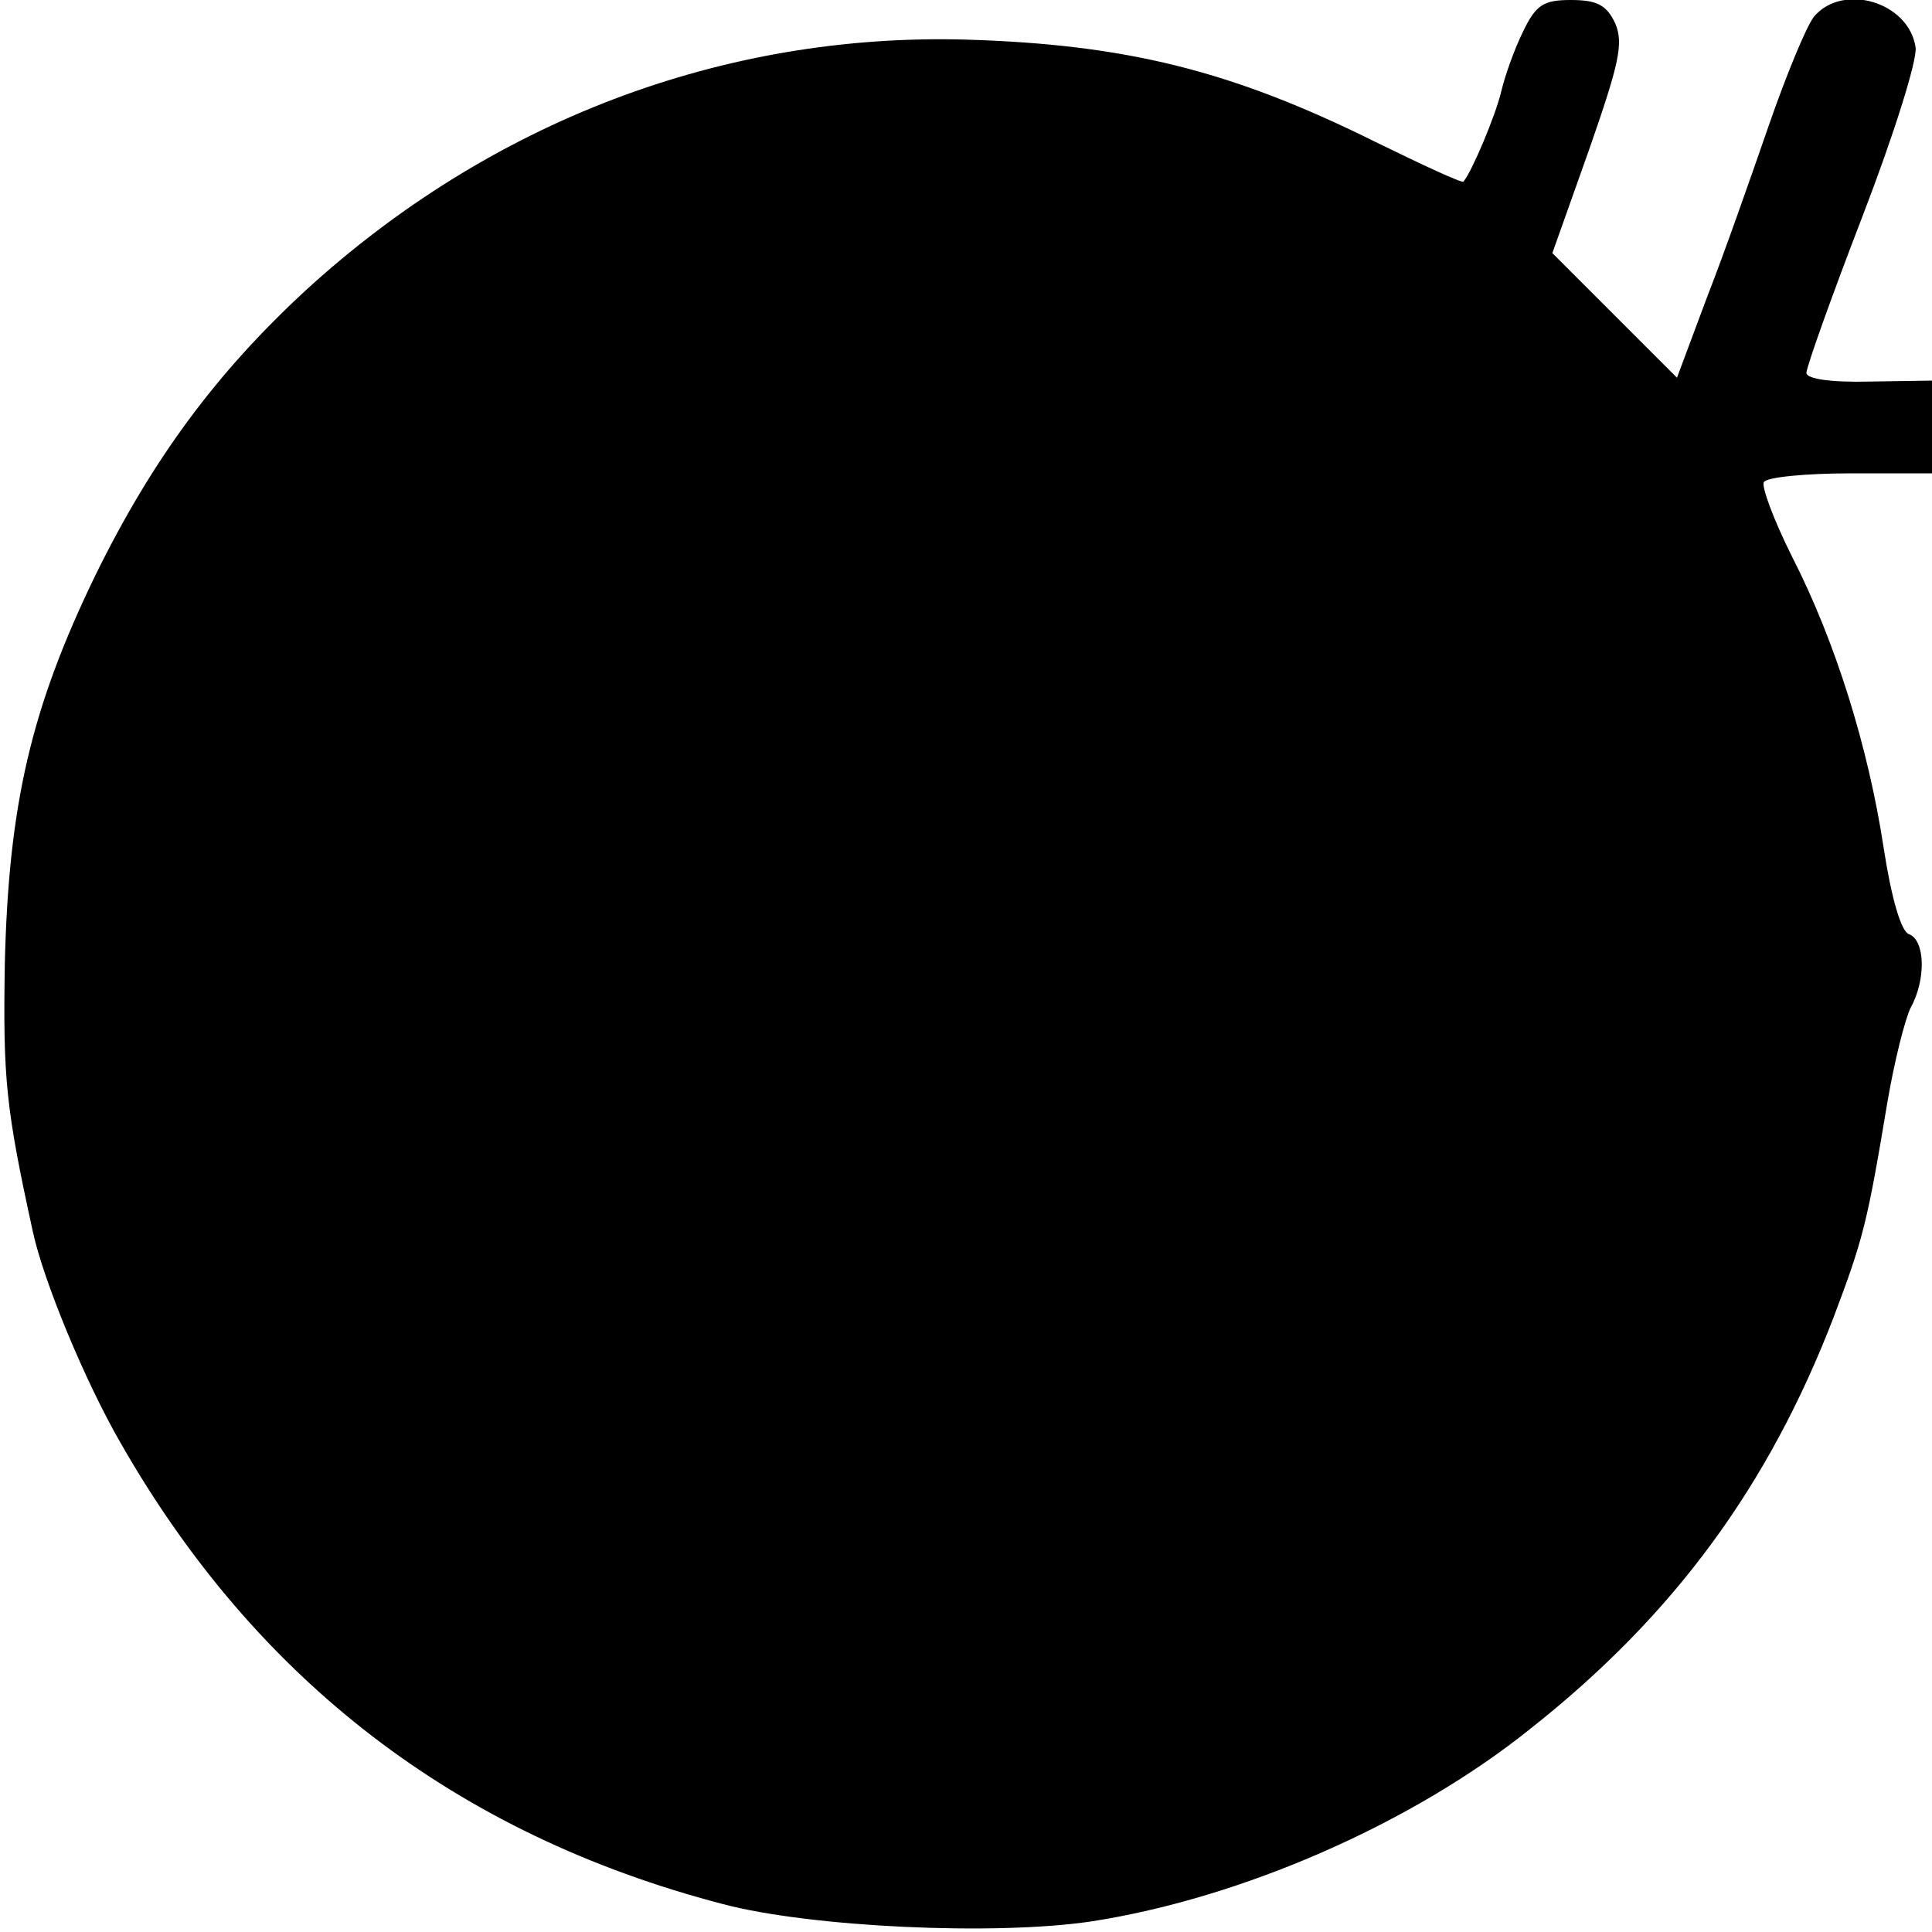 <?xml version="1.0" standalone="no"?>
<!DOCTYPE svg PUBLIC "-//W3C//DTD SVG 20010904//EN"
 "http://www.w3.org/TR/2001/REC-SVG-20010904/DTD/svg10.dtd">
<svg version="1.0" xmlns="http://www.w3.org/2000/svg"
 width="200pt" height="200pt" viewBox="0 0 200 200"
 preserveAspectRatio="xMidYMid meet">
<g transform="translate(0,200) scale(0.1,-0.1)"
fill="#000000" stroke="none">
<path d="M1577 1968 c-9 -18 -19 -46 -23 -63 -6 -25 -30 -82 -39 -93 -1 -2
-42 17 -91 41 -149 74 -258 101 -424 106 -252 7 -493 -85 -684 -260 -92 -85
-158 -174 -217 -294 -67 -138 -90 -238 -94 -402 -2 -120 1 -150 29 -278 11
-51 54 -155 91 -219 140 -245 347 -405 623 -477 90 -24 282 -33 382 -18 155
24 332 101 455 200 148 117 246 251 313 425 31 82 35 98 56 224 7 41 18 85 24
97 16 29 15 70 -2 76 -8 3 -18 37 -26 89 -16 105 -50 214 -95 302 -19 38 -32
73 -29 77 3 5 43 9 90 9 l84 0 0 48 0 48 -65 -1 c-41 -1 -65 3 -65 9 0 6 26
79 58 162 32 83 57 162 55 175 -7 47 -75 67 -105 32 -8 -10 -29 -61 -47 -113
-18 -52 -46 -132 -64 -178 l-31 -83 -65 65 -64 64 38 107 c31 89 36 110 27
131 -9 19 -19 24 -46 24 -28 0 -36 -5 -49 -32z"/>
</g>
</svg>
